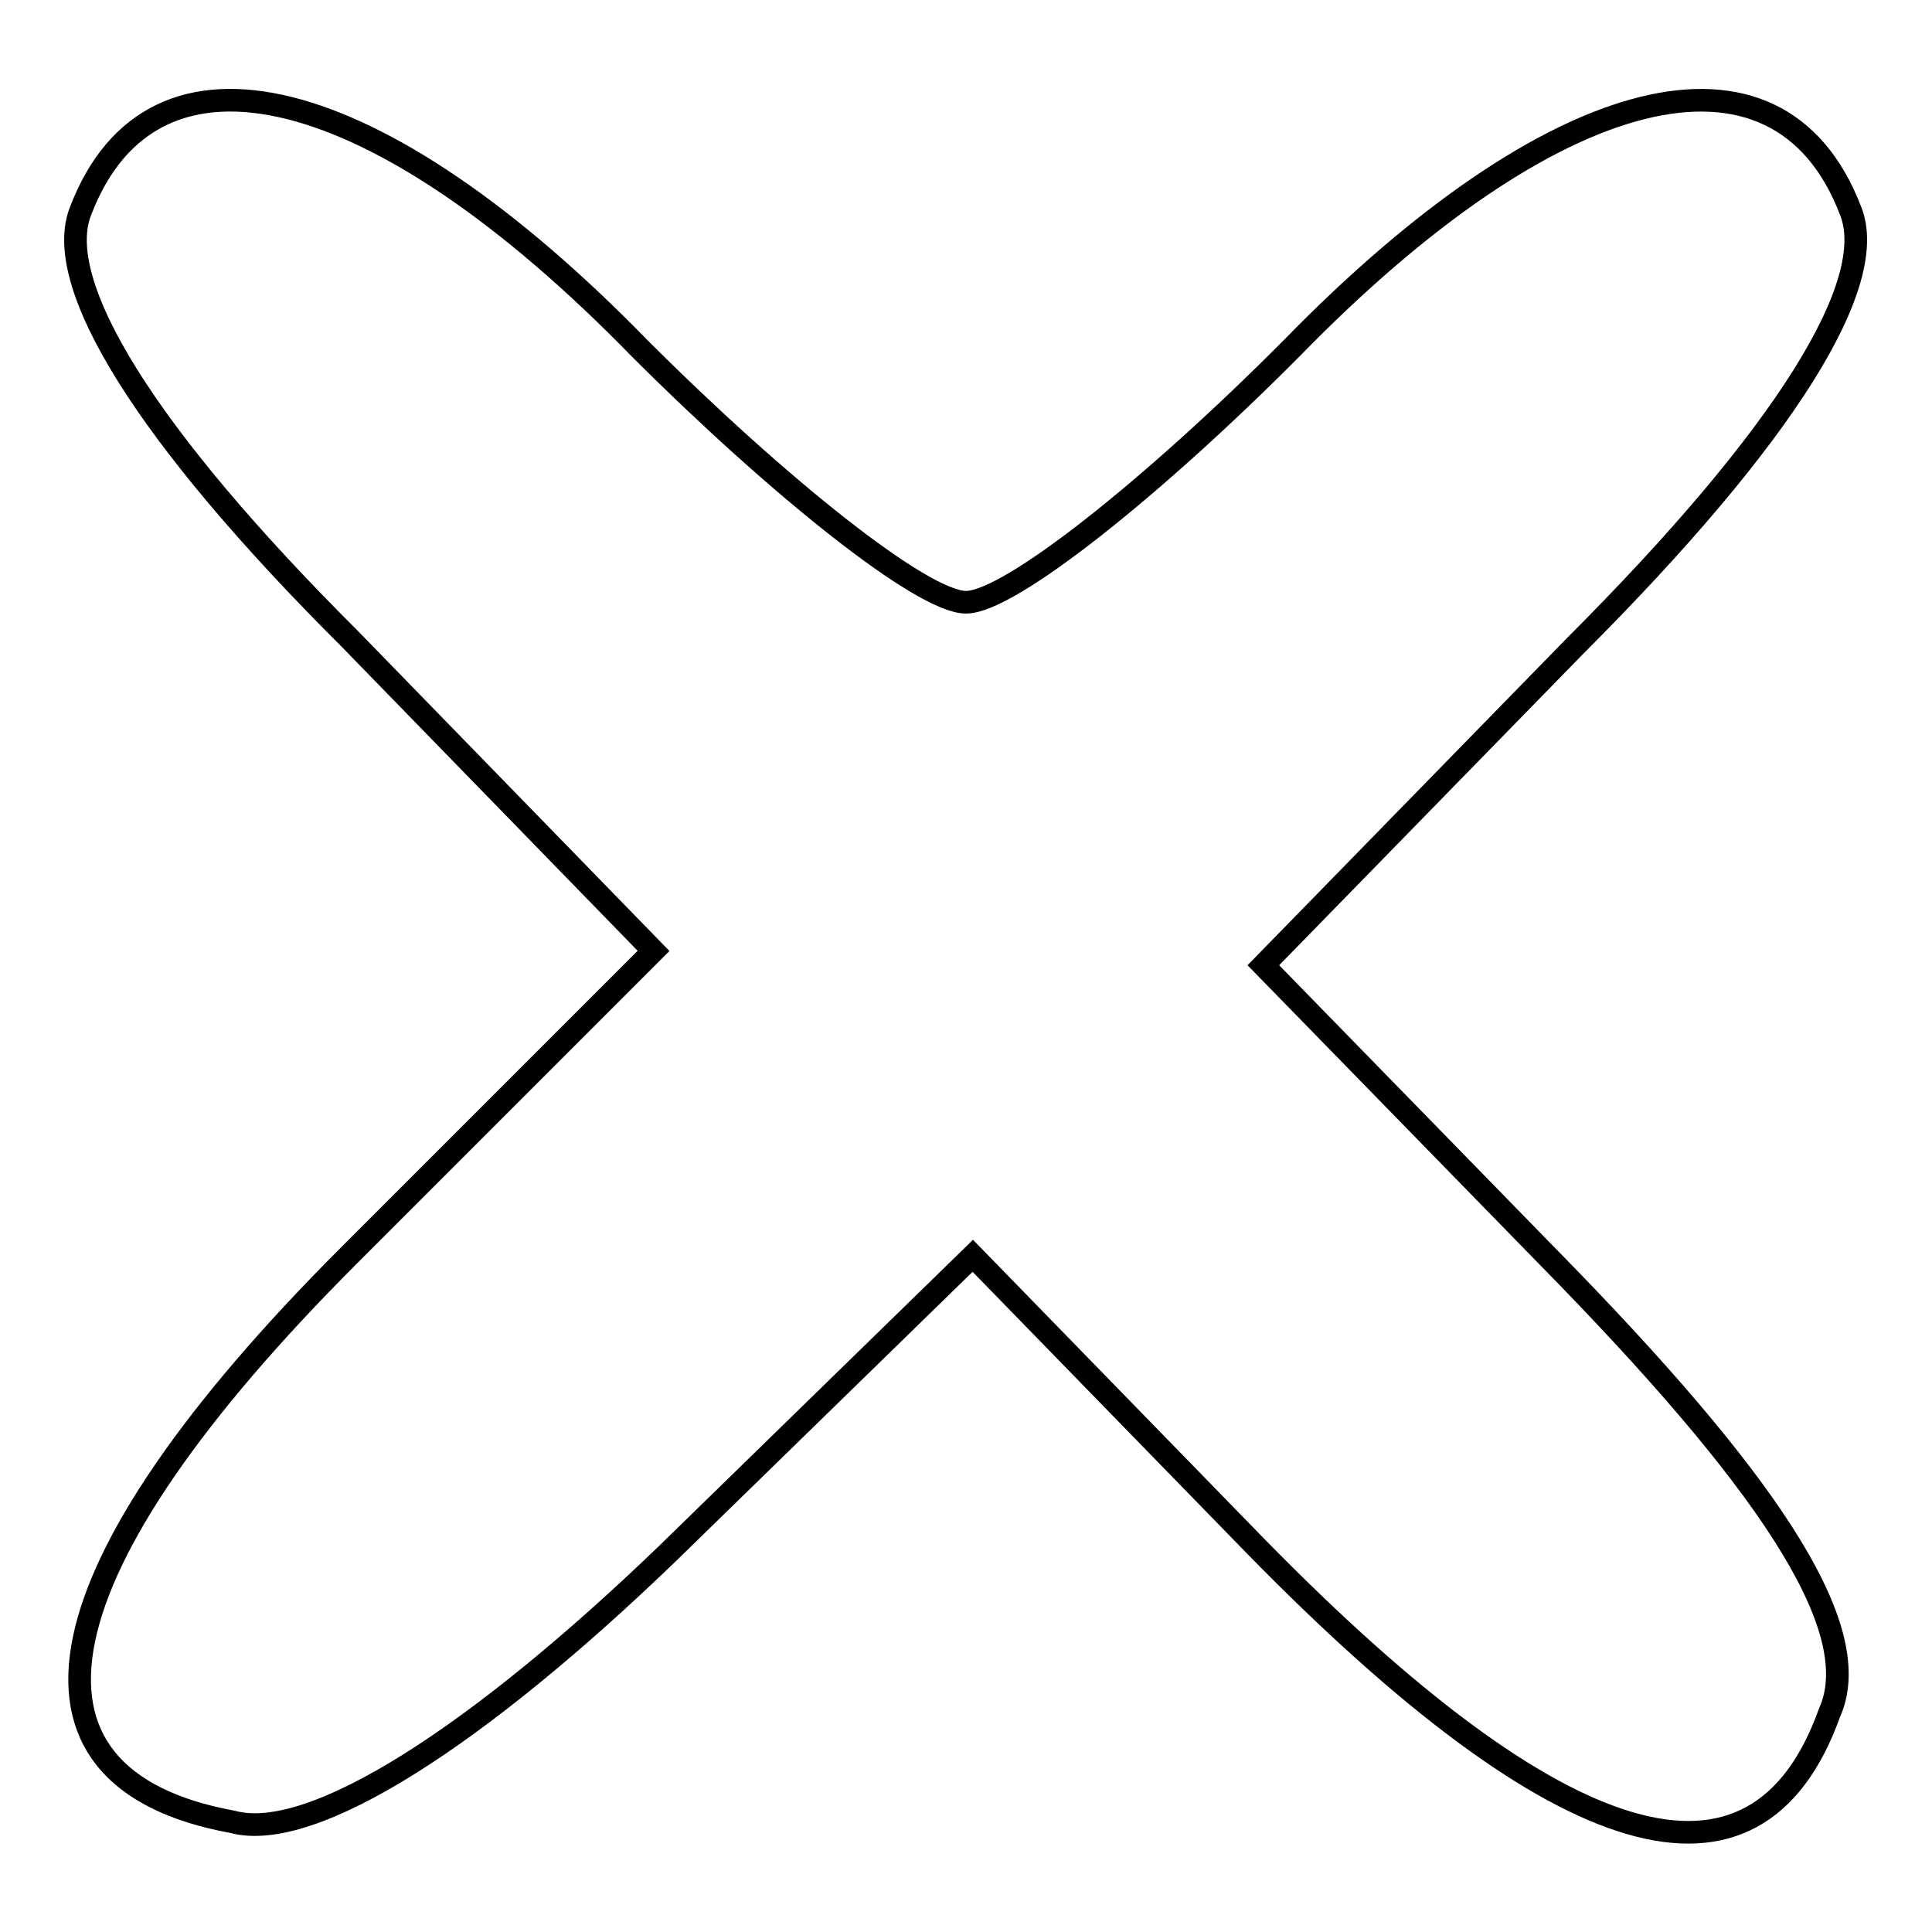 <?xml version="1.0" encoding="utf-8"?>
<!-- Svg Vector Icons : http://www.onlinewebfonts.com/icon -->
<!DOCTYPE svg PUBLIC "-//W3C//DTD SVG 1.1//EN" "http://www.w3.org/Graphics/SVG/1.1/DTD/svg11.dtd">
<svg version="1.1" xmlns="http://www.w3.org/2000/svg" xmlns:xlink="http://www.w3.org/1999/xlink" x="0px" y="0px" viewBox="0 0 256 256" enable-background="new 0 0 256 256" xml:space="preserve">
<g><g><path stroke-width="3" fill-opacity="0" stroke="#000000"  d="M10.7,27.9c-3.9,9.6,8.6,29.8,35.6,56.7L86.6,126l-40.4,40.4c-41.3,41.3-47.1,69.2-15.4,75c10.6,2.9,32.7-11.5,57.7-35.6l40.4-39.4l37.5,38.5c40.4,41.3,66.3,49.1,76,22.1c4.8-10.6-6.7-28.9-34.6-57.7l-40.4-41.4l41.3-42.3c27.9-27.9,40.4-48.1,36.5-57.7c-9.6-25-39.4-17.3-74.1,18.3C153,64.4,133.8,79.8,128,79.8c-5.8,0-25-15.4-43.3-33.7C50.1,10.6,20.3,2.9,10.7,27.9L10.7,27.9z"/></g></g>
</svg>